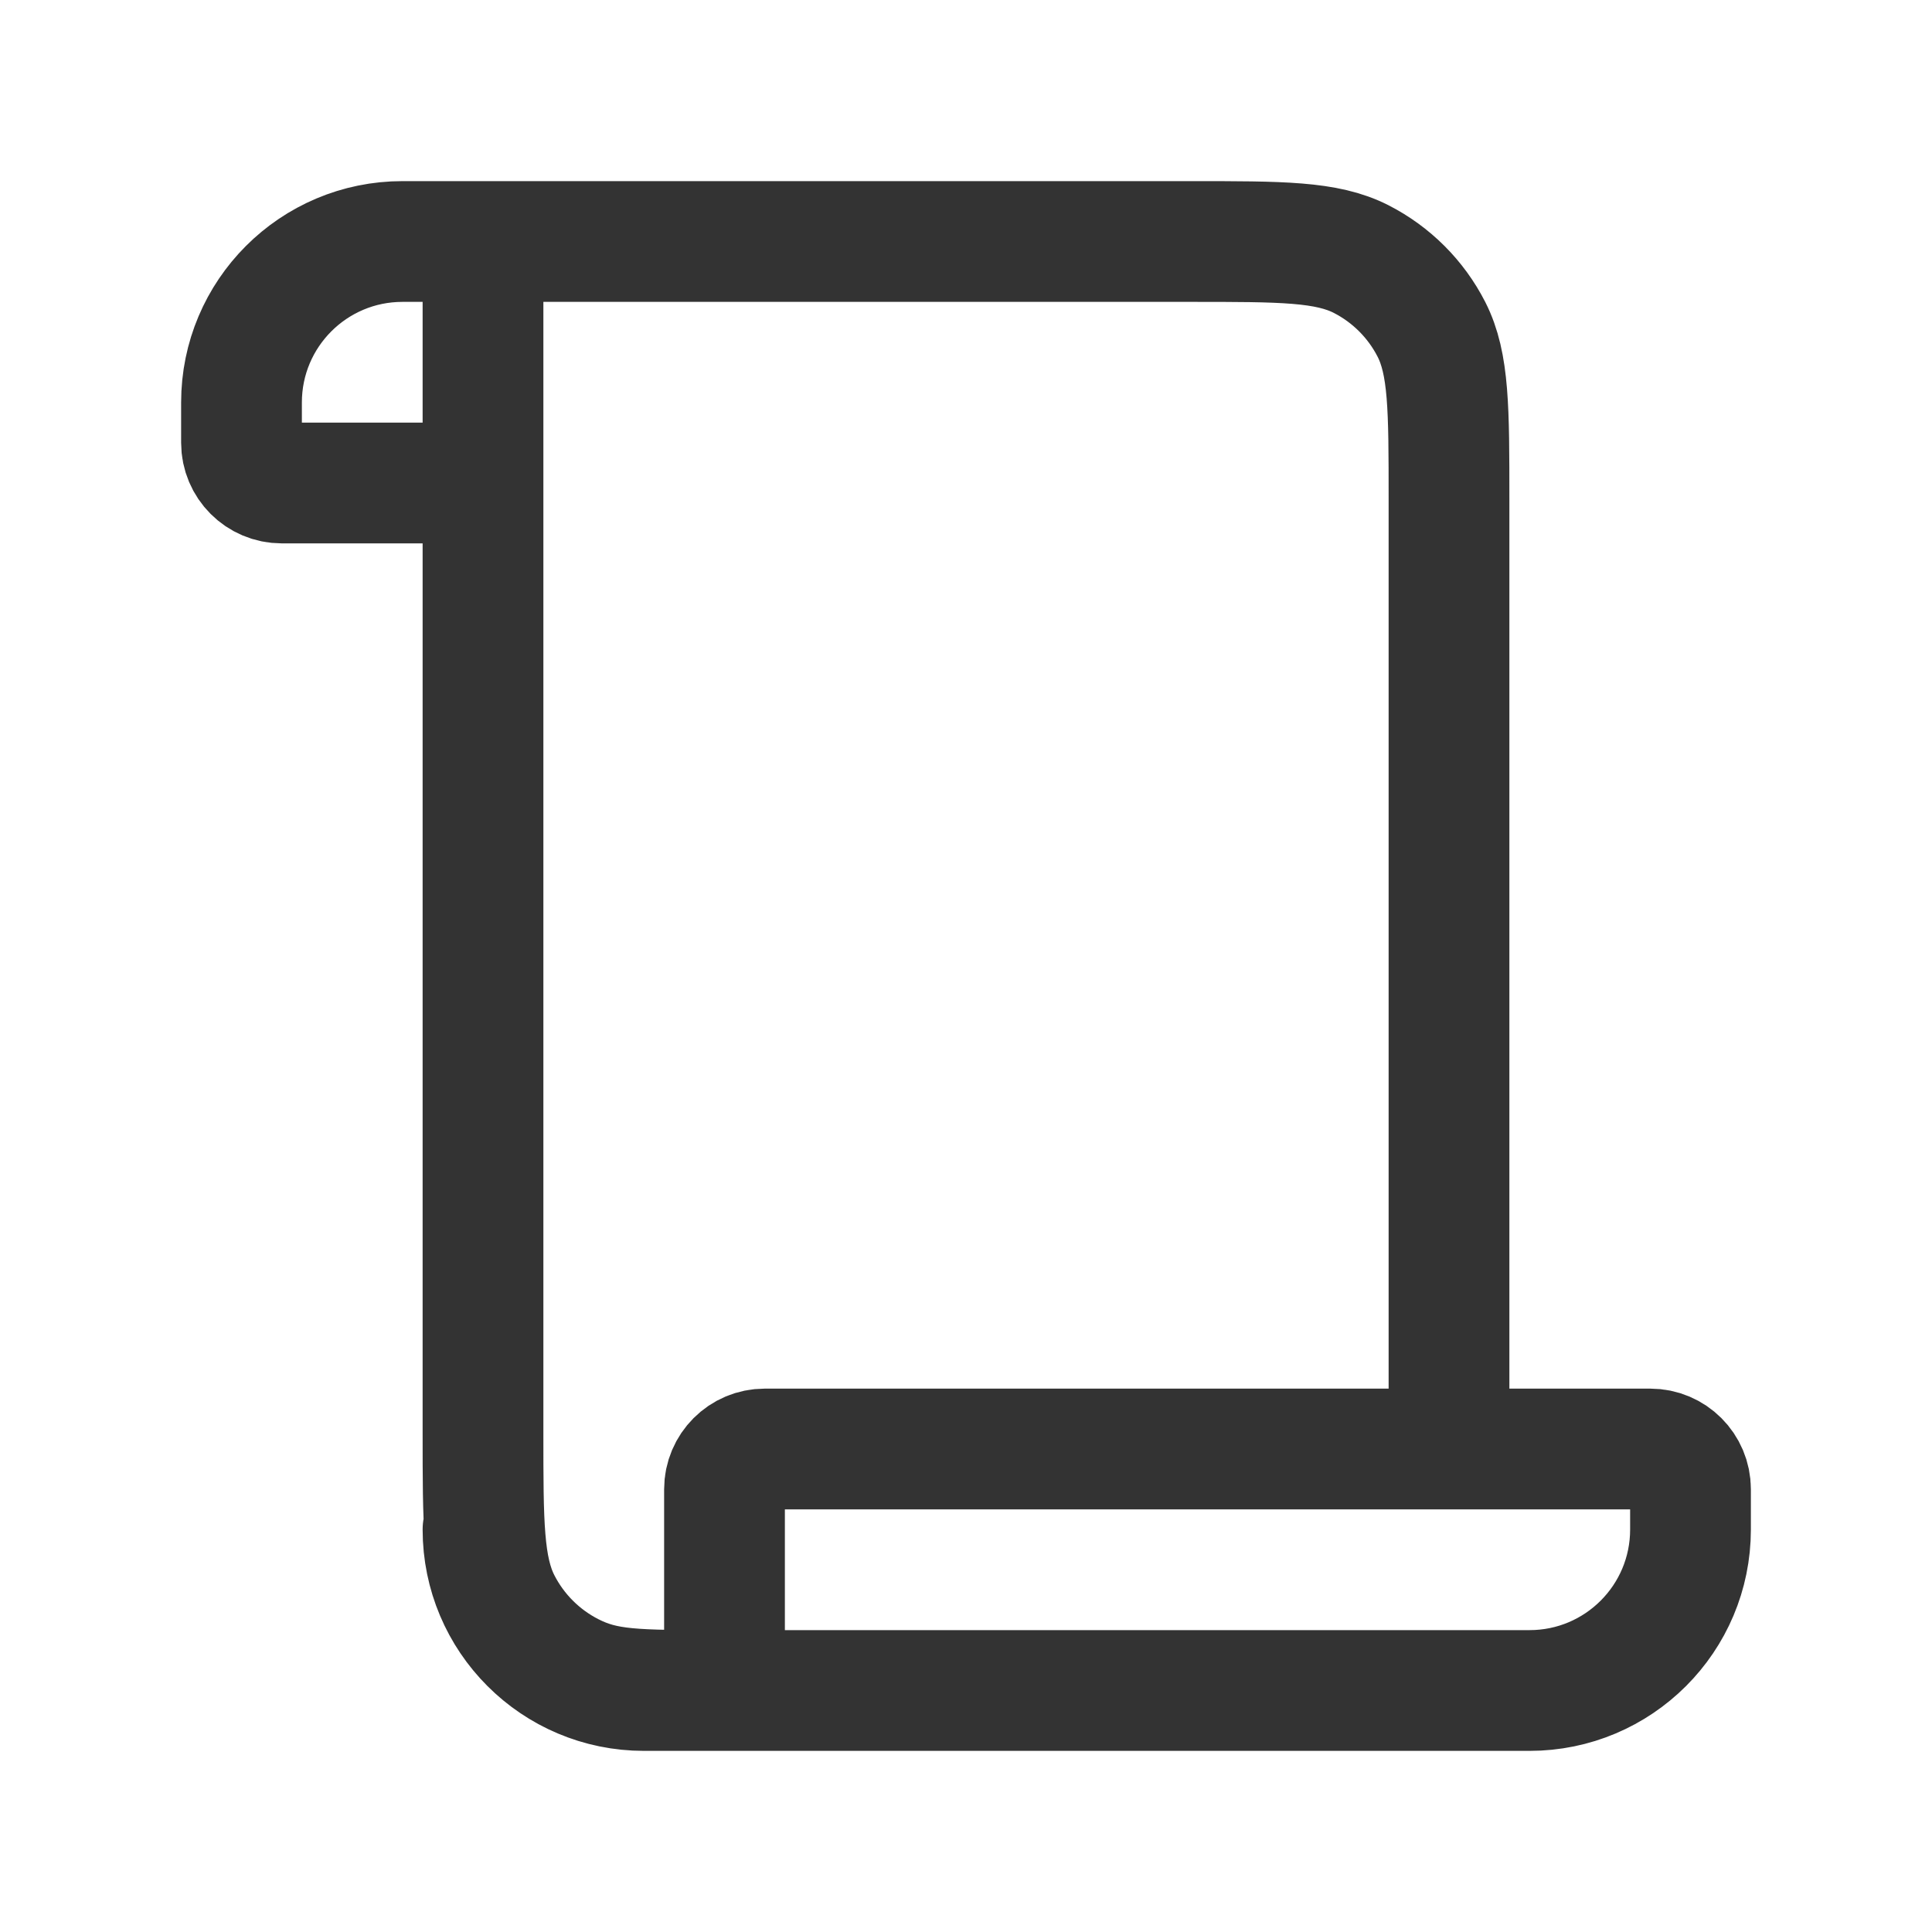 <?xml version="1.0" encoding="UTF-8"?> <svg xmlns="http://www.w3.org/2000/svg" width="24" height="24" viewBox="0 0 24 24" fill="none"><path d="M18 18V6.2C18 5.08 18 4.52 17.782 4.092C17.59 3.716 17.284 3.41 16.908 3.218C16.48 3 15.92 3 14.8 3H6V17.8C6 18.92 6 19.48 6.218 19.908C6.41 20.284 6.716 20.59 7.092 20.782C7.52 21 7.88 21 9 21M9 21H8C6.895 21 6 20.105 6 19M9 21V18.5C9 18.224 9.224 18 9.5 18H20.5C20.776 18 21 18.224 21 18.5V19C21 20.105 20.105 21 19 21H9ZM6 6L3.5 6C3.224 6 3 5.776 3 5.5L3 5C3 3.895 3.895 3 5 3L8 3" stroke="#333333" stroke-width="1.5" stroke-miterlimit="10" stroke-linecap="round" stroke-linejoin="round"></path></svg> 